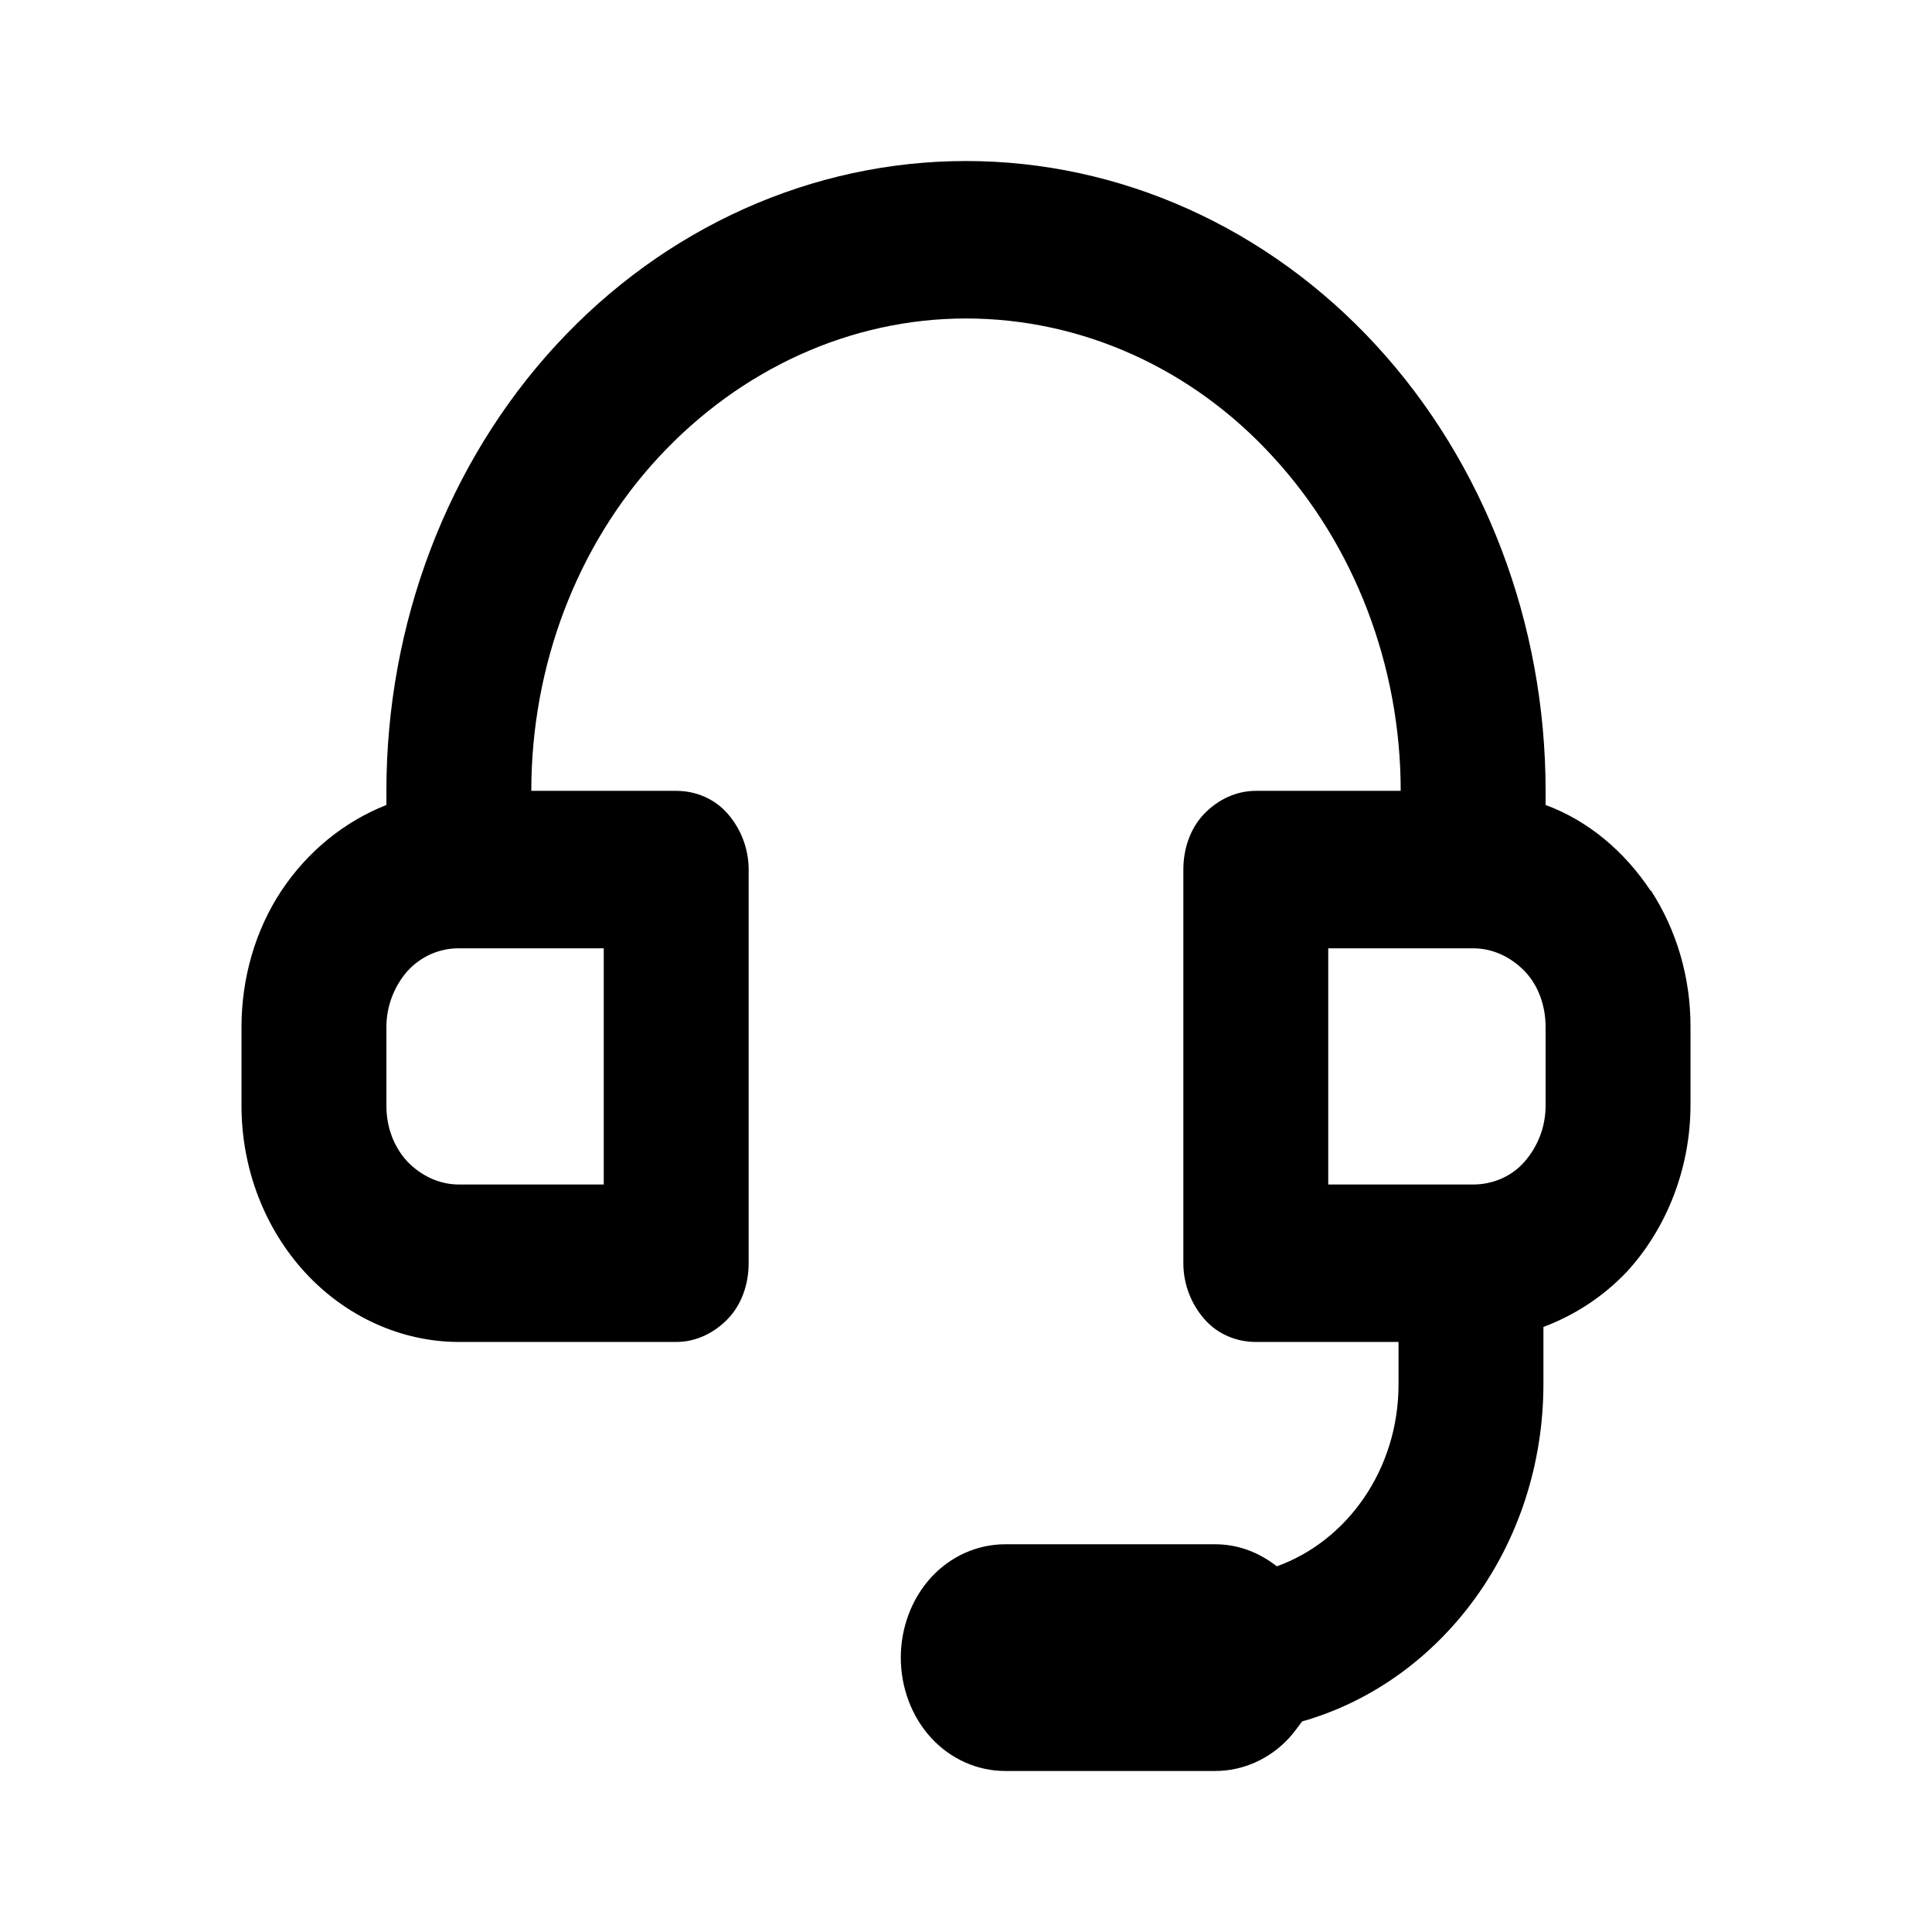 <svg width="32" height="32" viewBox="0 0 32 32" fill="none" xmlns="http://www.w3.org/2000/svg">
<path d="M27.34 14.755C26.908 14.103 26.308 13.594 25.6 13.333V13.099C25.6 10.334 24.592 7.674 22.792 5.718C20.992 3.762 18.544 2.667 16 2.667C13.456 2.667 11.008 3.762 9.208 5.718C7.408 7.674 6.4 10.334 6.4 13.099V13.333C5.704 13.607 5.092 14.103 4.66 14.755C4.228 15.407 4 16.202 4 17.011V18.315C4 19.358 4.384 20.349 5.056 21.079C5.728 21.809 6.652 22.227 7.6 22.227H11.2C11.524 22.227 11.824 22.083 12.052 21.848C12.28 21.614 12.4 21.275 12.4 20.923V14.403C12.4 14.05 12.268 13.725 12.052 13.477C11.836 13.229 11.524 13.099 11.2 13.099H8.8C8.8 11.025 9.556 9.03 10.912 7.57C12.268 6.109 14.092 5.275 16 5.275C17.908 5.275 19.744 6.096 21.088 7.57C22.432 9.03 23.2 11.025 23.2 13.099H20.8C20.476 13.099 20.176 13.242 19.948 13.477C19.72 13.711 19.6 14.05 19.6 14.403V20.923C19.6 21.275 19.732 21.601 19.948 21.848C20.164 22.096 20.476 22.227 20.8 22.227H23.164V22.931C23.164 24.339 22.312 25.526 21.148 25.943C20.848 25.708 20.5 25.578 20.128 25.578H16.648C16.192 25.578 15.748 25.773 15.424 26.125C15.1 26.478 14.92 26.96 14.92 27.456C14.92 27.951 15.1 28.434 15.424 28.786C15.748 29.138 16.192 29.333 16.648 29.333H20.128C20.584 29.333 21.028 29.138 21.352 28.786C21.436 28.694 21.496 28.603 21.568 28.512C23.86 27.86 25.564 25.617 25.564 22.918V21.979C26.08 21.783 26.548 21.483 26.944 21.066C27.616 20.336 28 19.332 28 18.302V16.997C28 16.189 27.772 15.407 27.34 14.742V14.755ZM10 19.619H7.6C7.276 19.619 6.976 19.475 6.748 19.24C6.52 18.993 6.4 18.667 6.4 18.315V17.011C6.4 16.659 6.532 16.332 6.748 16.085C6.976 15.837 7.276 15.707 7.6 15.707H10V19.619ZM25.6 18.315C25.6 18.667 25.468 18.993 25.252 19.24C25.036 19.488 24.724 19.619 24.4 19.619H22V15.707H24.4C24.724 15.707 25.024 15.85 25.252 16.085C25.48 16.32 25.6 16.659 25.6 17.011V18.315Z" fill="black"/>
</svg>
